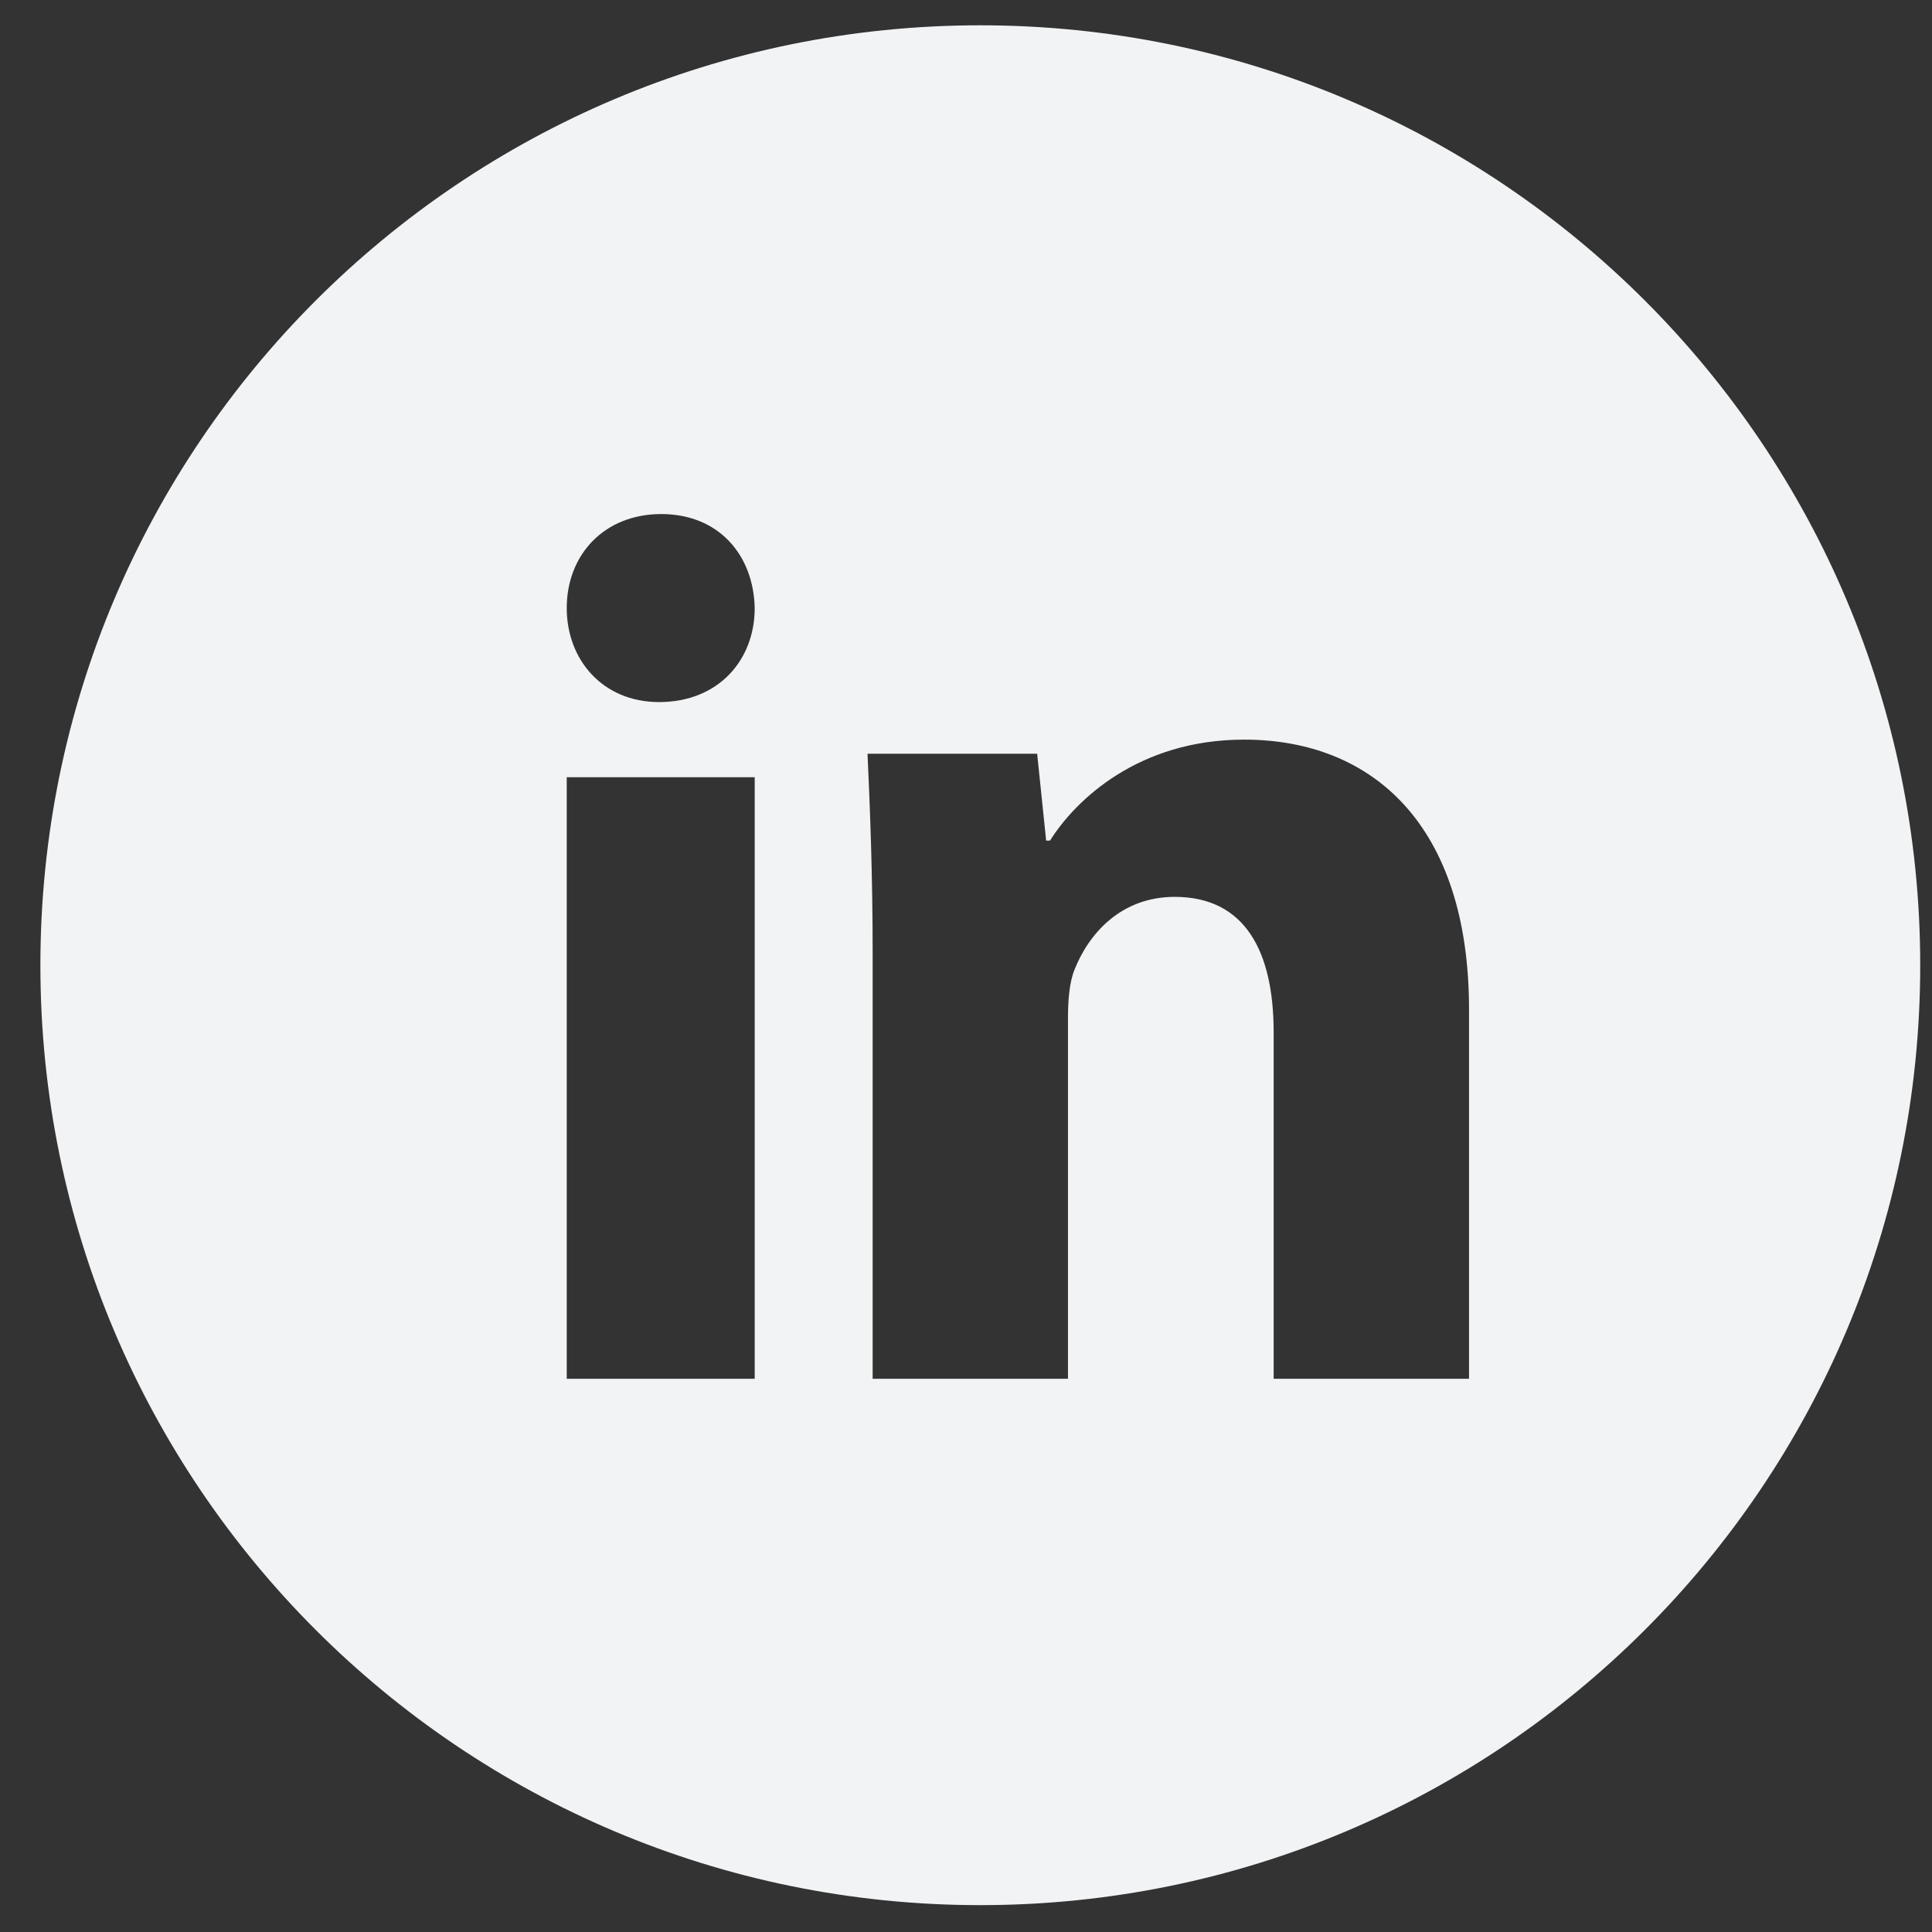 <?xml version="1.0" encoding="UTF-8"?>
<svg width="41px" height="41px" viewBox="0 0 41 41" version="1.1" xmlns="http://www.w3.org/2000/svg" xmlns:xlink="http://www.w3.org/1999/xlink">
    <rect x="0" y="0" width="41" height="41" fill="#333333" stroke="none"/>
    <title>804885CE-7CD6-49C0-8BAA-7936D7DFA010</title>
    <g id="Taxonomy" stroke="none" stroke-width="1" fill="none" fill-rule="evenodd">
        <g id="Navigation-&amp;-Footer-v2" transform="translate(-271, -5229)" fill="#F1F3F5">
            <g id="Footer-Copy" transform="translate(-10.25, 4655.275)">
                <g id="Group-7-Copy" transform="translate(114, 574.262)">
                    <path d="M188.053,3.63797881e-12 C177.037,3.63797881e-12 168.107,8.93 168.107,19.947 C168.107,30.963 177.037,39.893 188.053,39.893 C199.07,39.893 208,30.963 208,19.947 C208,8.93 199.07,3.63797881e-12 188.053,3.63797881e-12 L188.053,3.63797881e-12 Z M183.266,28.723 L179.277,28.723 L179.277,15.957 L183.266,15.957 L183.266,28.723 L183.266,28.723 Z M181.235,14.362 C180.045,14.362 179.277,13.469 179.277,12.367 C179.277,11.238 180.07,10.372 181.284,10.372 C182.499,10.372 183.242,11.238 183.266,12.367 C183.266,13.469 182.499,14.362 181.235,14.362 L181.235,14.362 Z M198.426,28.723 L194.279,28.723 L194.279,21.371 C194.279,19.663 193.679,18.496 192.179,18.496 C191.033,18.496 190.352,19.283 190.052,20.043 C189.943,20.314 189.914,20.694 189.914,21.073 L189.914,28.723 L185.769,28.723 L185.769,19.69 C185.769,18.035 185.715,16.652 185.66,15.458 L189.26,15.458 L189.451,17.302 L189.533,17.302 C190.078,16.434 191.415,15.159 193.652,15.159 C196.38,15.159 198.425,16.977 198.425,20.883 L198.425,28.723 L198.426,28.723 Z" id="C-Linkedin"></path>
                </g>
            </g>
        </g>
    </g>
</svg>